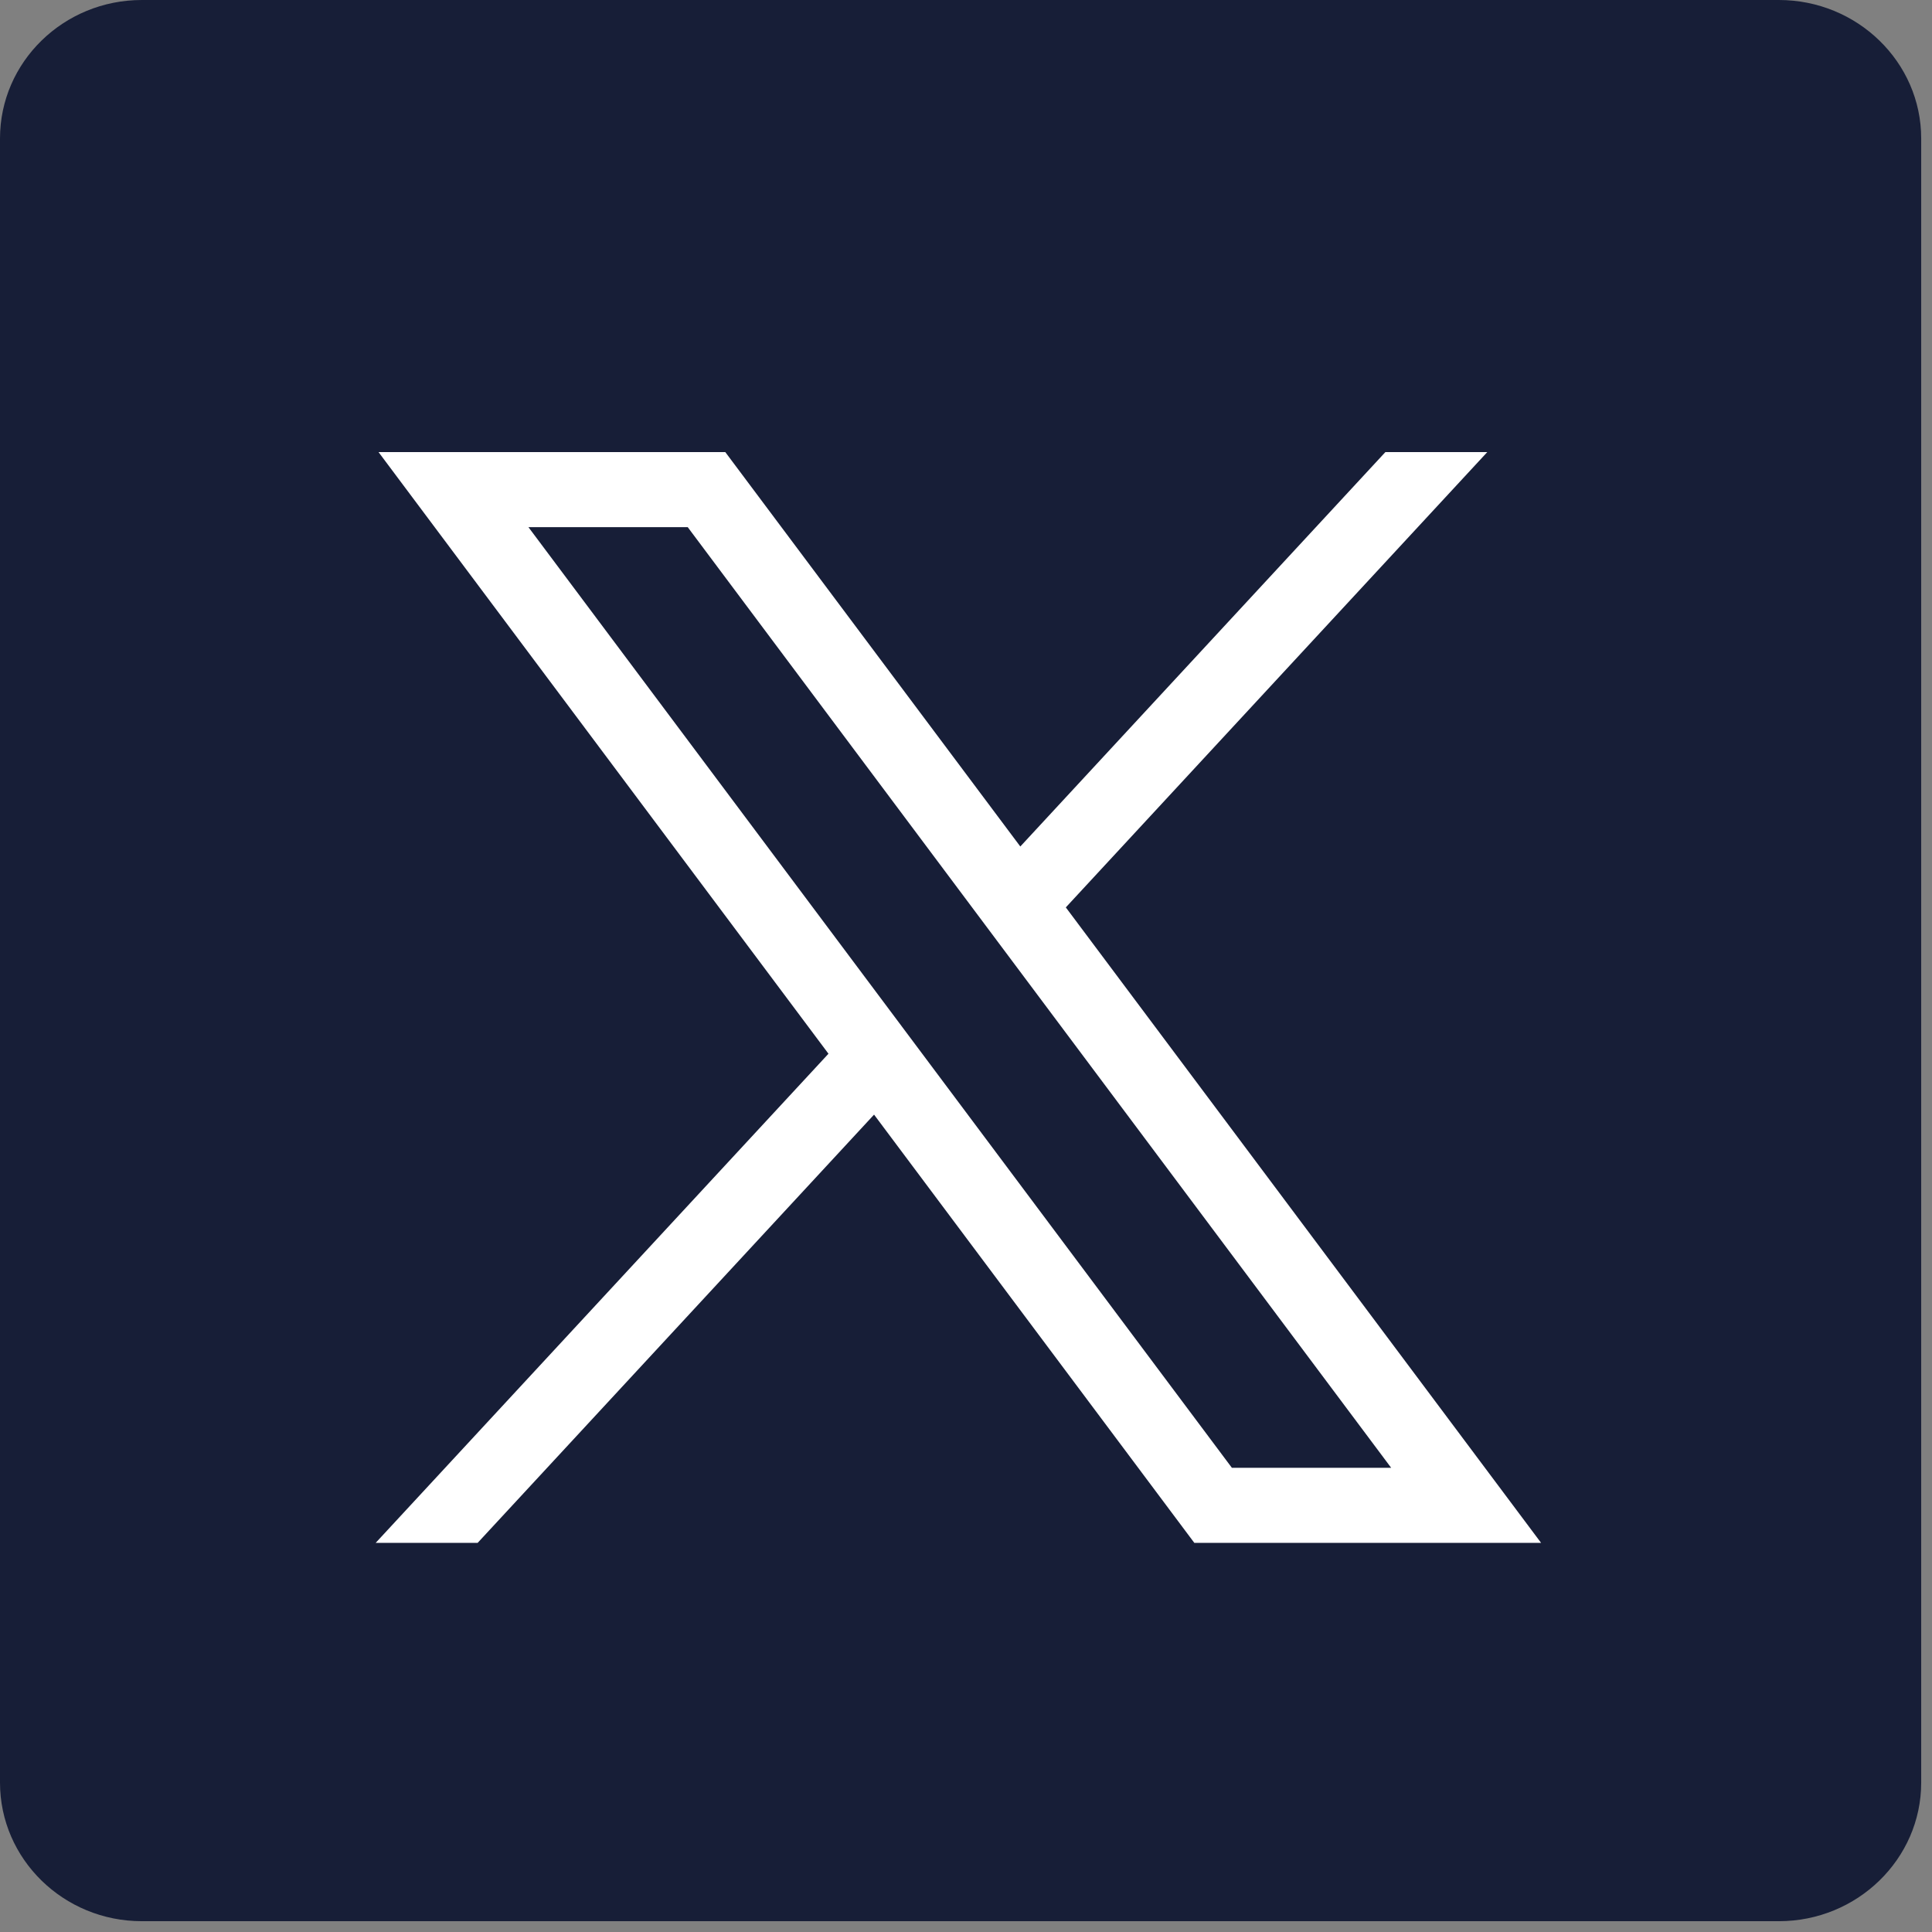 <svg width="27" height="27" viewBox="0 0 27 27" fill="none" xmlns="http://www.w3.org/2000/svg">
<rect x="0" y="0" width="27" height="27" fill="#808080" stroke="none"/>
<g id="Group 41637">
<g id="Vector">
<path d="M24.86 0H1.982C0.888 0 0 0.867 0 1.935V24.912C0 25.981 0.888 26.849 1.982 26.849H24.86C25.955 26.849 26.849 25.981 26.849 24.912V1.935C26.849 0.867 25.955 0 24.86 0ZM7.963 22.879H3.979V10.067H7.963V22.879ZM5.971 8.315C4.695 8.315 3.663 7.28 3.663 6.005C3.663 4.731 4.695 3.697 5.971 3.697C7.244 3.697 8.279 4.731 8.279 6.005C8.279 7.28 7.244 8.315 5.971 8.315Z" fill="#171E37"/>
<path d="M1.594 1.726H25.232V24.568H1.594V1.726Z" fill="#171E37"/>
</g>
<g id="layer1">
<path id="path1009" d="M5.29 6.318L11.578 14.726L5.25 21.562H6.675L12.215 15.577L16.691 21.562H21.537L14.895 12.681L20.785 6.318H19.361L14.259 11.83L10.136 6.318H5.29ZM7.385 7.367H9.611L19.442 20.513H17.216L7.385 7.367Z" fill="white"/>
</g>
</g>
</svg>
